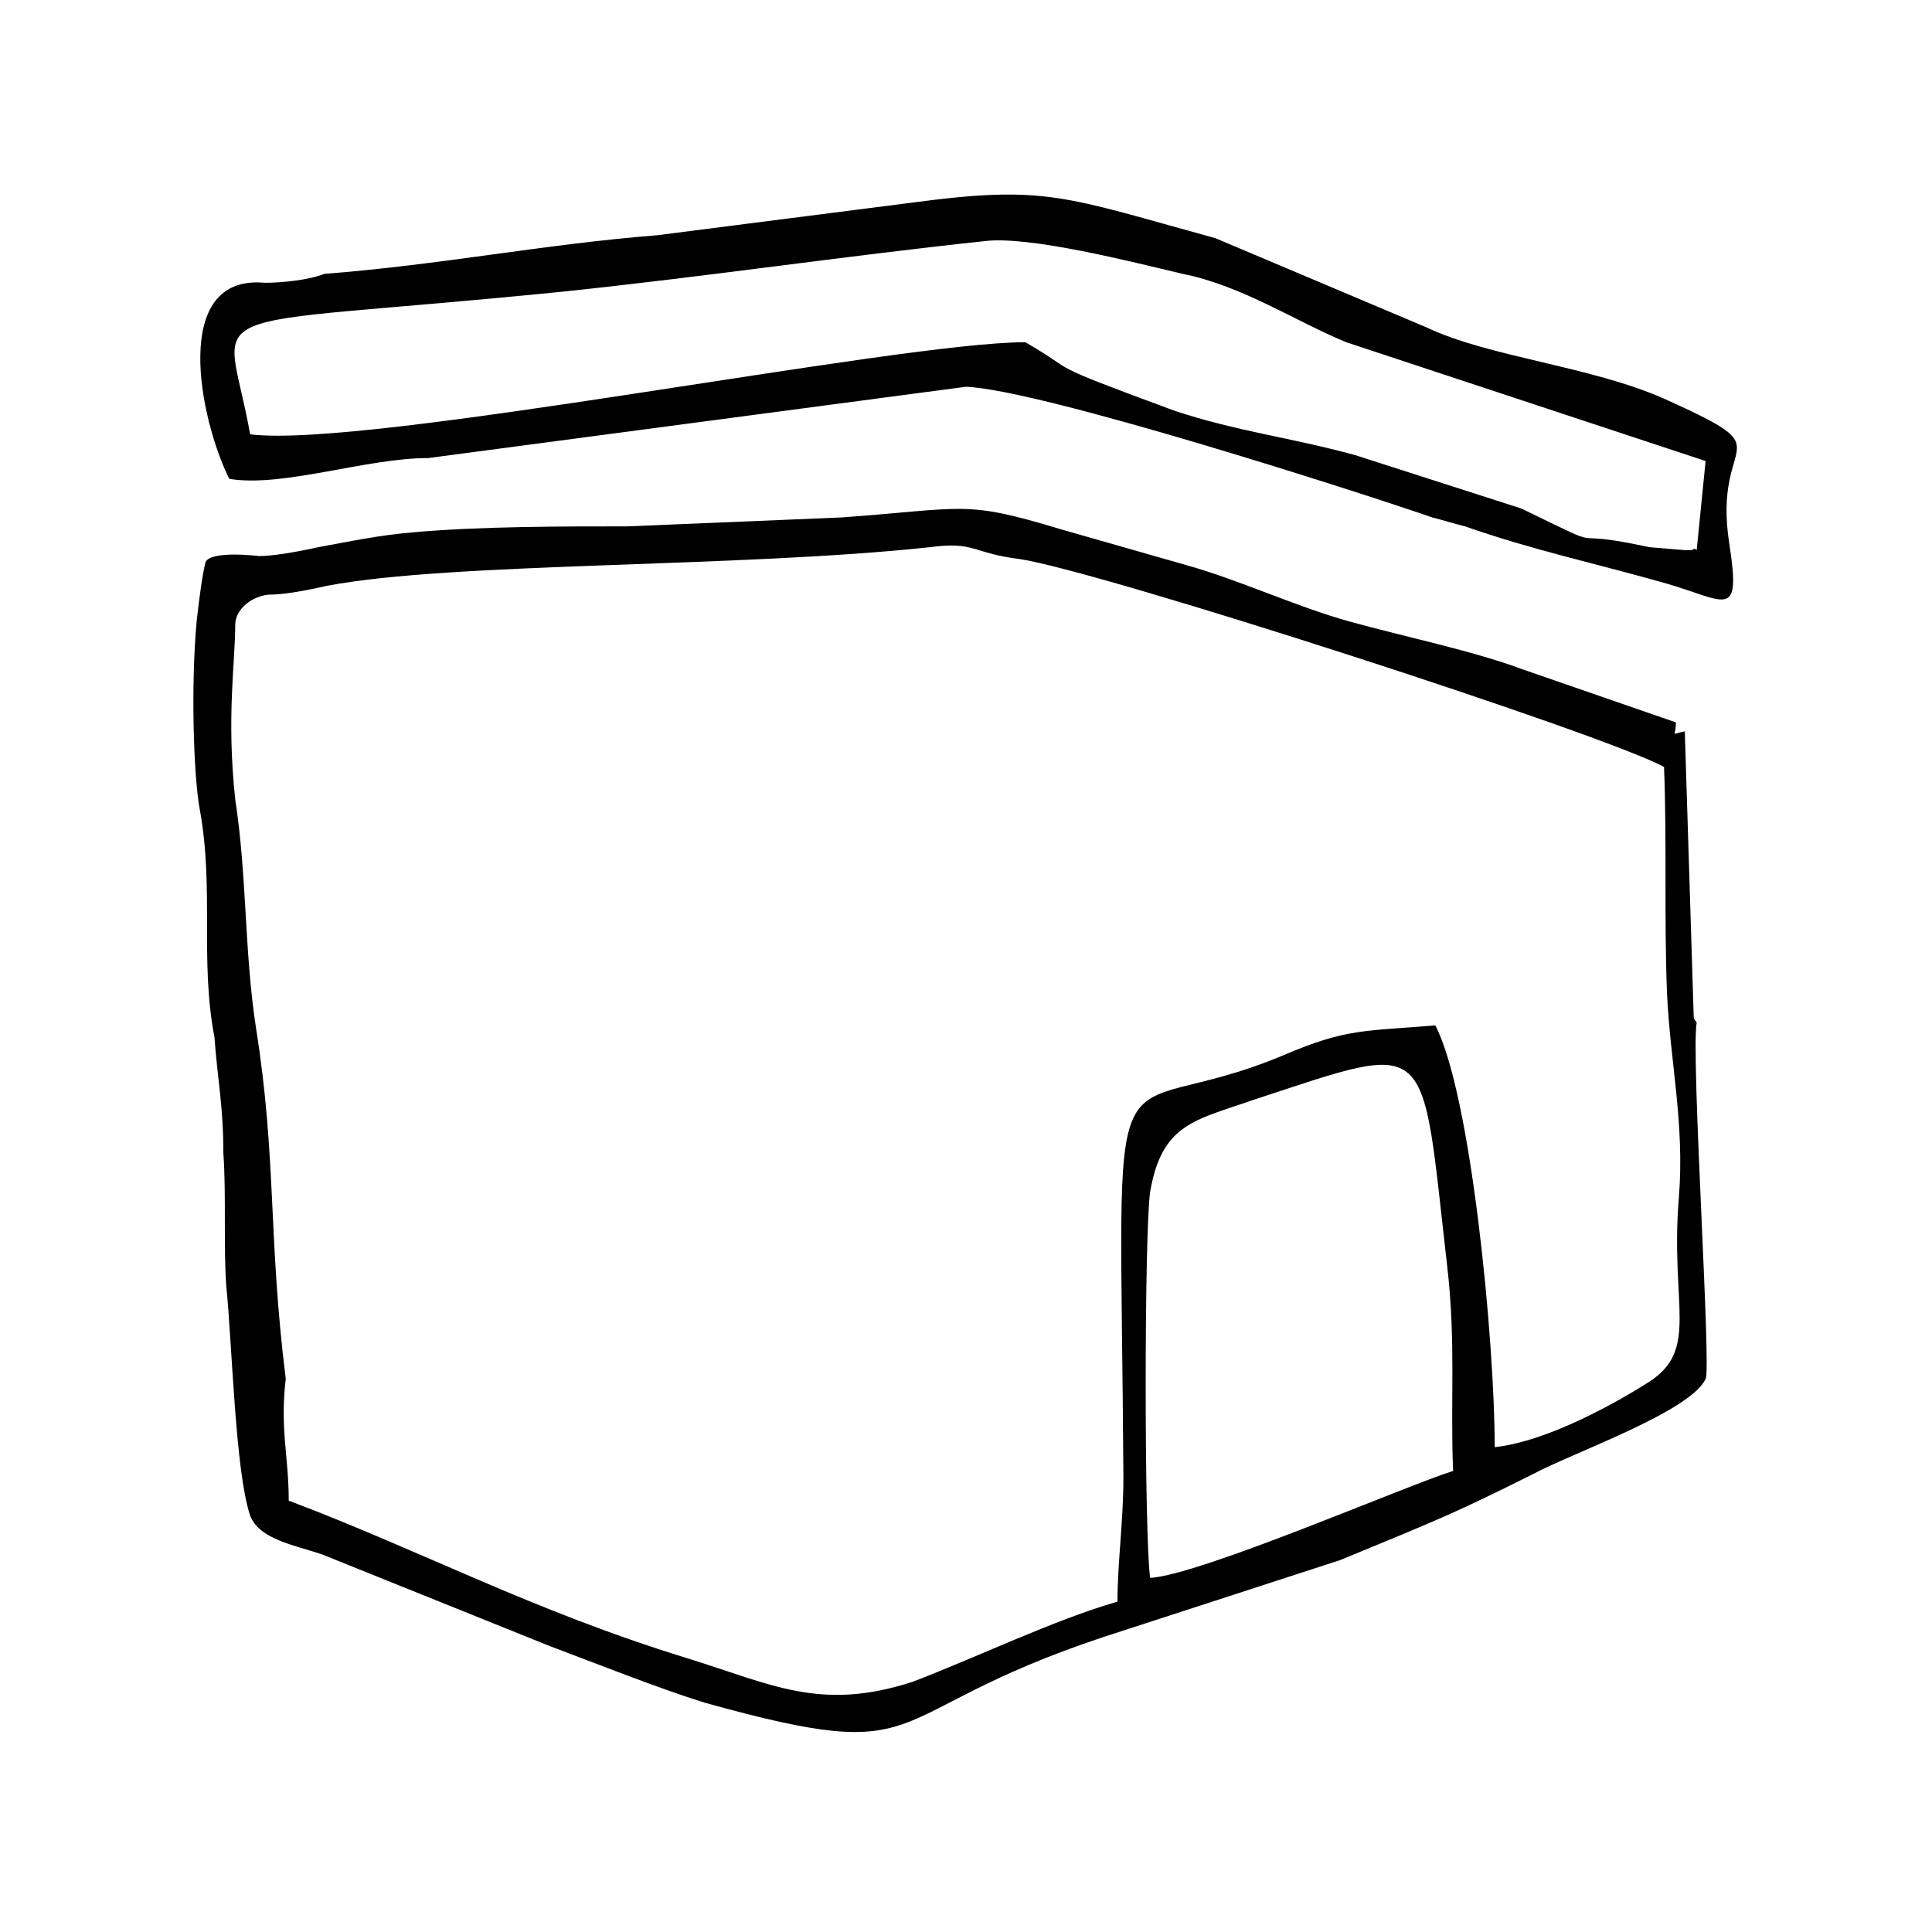 <?xml version="1.0" encoding="UTF-8"?>
<!-- Uploaded to: ICON Repo, www.svgrepo.com, Generator: ICON Repo Mixer Tools -->
<svg fill="#000000" width="800px" height="800px" version="1.1" viewBox="144 144 512 512" xmlns="http://www.w3.org/2000/svg">
 <g fill-rule="evenodd">
  <path d="m448.8 562.16c-1.574-11.02-1.574-91.316 0-102.34 3.148-18.105 11.809-18.895 27.551-24.402 48.02-15.742 44.082-17.32 51.168 44.082 2.363 20.469 0.789 35.426 1.574 54.316-12.594 3.934-66.91 27.551-80.293 28.34zm-236.16-270.8s-12.594-1.574-14.168 1.574c-0.789 3.148-1.574 8.66-2.363 15.742-1.574 17.32-0.789 40.934 0.789 49.594 3.938 21.254 0 40.148 3.938 60.613 0.785 11.027 2.359 18.109 2.359 30.707 0.789 11.02 0 25.191 0.789 35.426 1.574 15.742 2.363 48.805 6.297 60.613 2.363 6.297 11.809 7.871 18.895 10.234l60.613 24.402c12.594 4.723 28.34 11.02 40.934 14.957 62.188 17.32 44.082 3.148 105.48-17.32l62.977-20.469c26.766-11.02 30.699-12.594 51.168-22.828 10.234-5.512 41.723-16.531 45.656-25.191 1.574-2.363-3.938-85.805-2.363-94.465 0 0-0.789-0.789-0.789-1.574l-2.363-75.57c-3.938 0.789-2.363 1.574-2.363-2.363l-40.926-14.168c-12.594-4.723-31.488-8.66-45.656-12.594-14.168-3.938-29.125-11.02-43.297-14.957l-33.062-9.445c-25.977-7.871-25.191-5.512-58.254-3.148-18.895 0.789-37.785 1.574-56.68 2.363-17.32 0-39.359 0-56.68 1.574-9.445 0.789-16.531 2.363-25.191 3.938-7.082 1.57-12.594 2.356-15.742 2.356zm-6.297 18.105c0-3.148 3.148-7.086 8.66-7.871 3.938 0 8.66-0.789 15.742-2.363 33.062-6.297 108.63-4.723 159.8-10.234 11.809-1.574 11.02 1.574 23.617 3.148 21.254 3.148 155.08 46.445 170.82 55.105 0.789 19.68 0 40.148 0.789 59.828 0.789 18.105 4.723 34.637 3.148 54.316-2.363 28.34 5.512 40.148-7.871 48.805-8.66 5.512-26.766 15.742-40.934 17.32 0-28.34-6.297-93.676-15.742-111.78-18.895 1.574-23.617 0.789-40.148 7.871-48.805 20.469-43.297-13.383-42.508 111.78 0 11.809-1.574 22.828-1.574 33.062-16.531 4.723-37.785 14.957-54.316 21.254-24.402 7.871-37 0.789-59.828-6.297-40.934-12.594-70.062-28.34-105.48-41.723 0-11.809-2.363-18.895-0.789-32.273-4.723-37.785-2.363-58.254-7.871-92.891-3.148-20.469-2.363-40.148-5.512-60.613-2.367-22.039-0.004-36.211-0.004-46.445z"/>
  <path d="m592.07 289.79h-1.574l-9.445-0.785c-25.191-5.512-7.871 2.363-33.852-10.234l-44.082-14.168c-17.32-4.723-31.488-6.297-48.02-11.809-36.211-13.383-24.402-9.445-39.359-18.105-33.852 0-174.76 28.34-205.46 24.402-6.297-36.211-18.895-27.551 82.656-37.785 37.785-3.938 74.785-9.445 111.78-13.383 11.809-1.574 39.359 5.512 52.742 8.66 15.742 3.148 29.914 12.594 43.297 18.105l95.25 31.488-2.363 23.617c-0.781-0.789-0.781-0.004-1.57-0.004zm-334.56-24.402 142.48-18.895c19.68 0.789 103.12 27.551 123.59 34.637 3.148 0.789 5.512 1.574 8.66 2.363 18.105 6.297 33.062 9.445 52.742 14.957 16.531 4.723 20.469 10.234 17.32-10.234-4.723-29.914 15.742-23.617-17.32-38.574-19.68-8.66-46.445-11.02-62.977-18.895l-55.891-23.617c-40.148-11.02-44.871-14.168-80.293-9.445l-67.699 8.66c-29.914 2.363-57.465 7.871-88.168 10.234-3.938 1.578-11.023 2.363-15.746 2.363-25.191-2.363-17.32 36.211-9.445 51.957 14.168 2.359 36.211-5.512 52.742-5.512z"/>
 </g>
</svg>